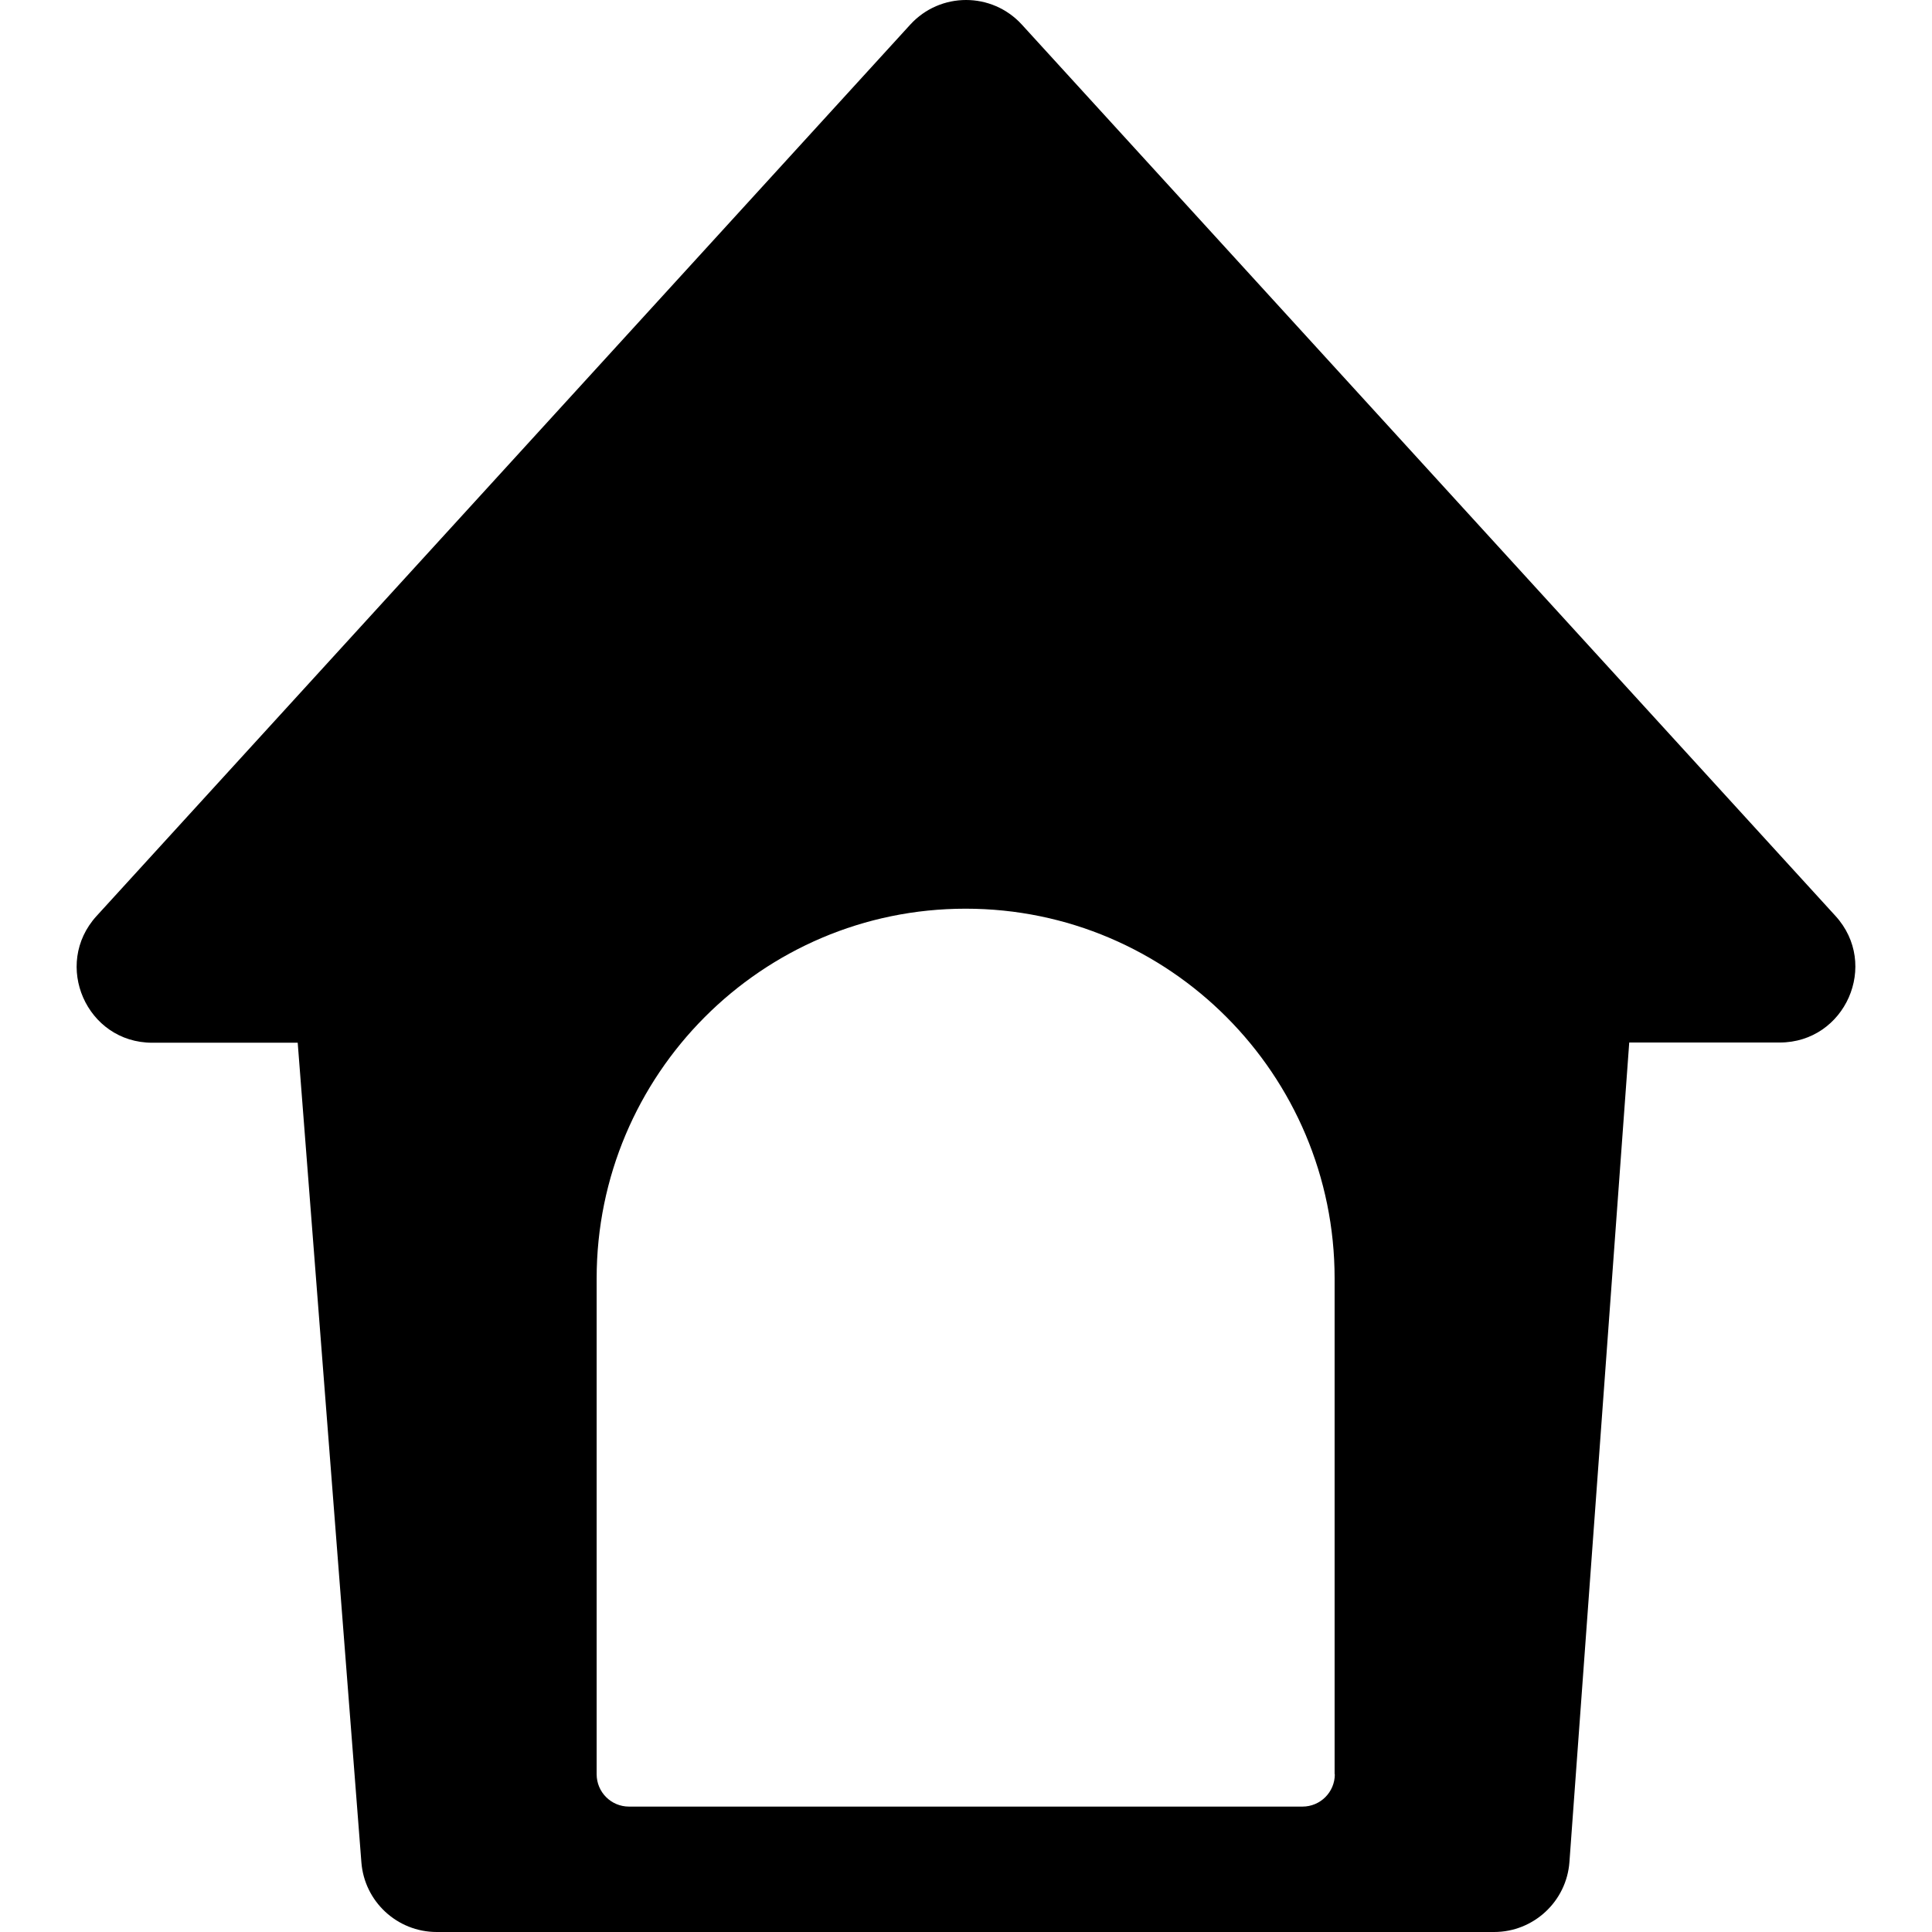 <?xml version="1.0" encoding="iso-8859-1"?>
<!-- Generator: Adobe Illustrator 16.0.0, SVG Export Plug-In . SVG Version: 6.00 Build 0)  -->
<!DOCTYPE svg PUBLIC "-//W3C//DTD SVG 1.1//EN" "http://www.w3.org/Graphics/SVG/1.1/DTD/svg11.dtd">
<svg version="1.1" id="Capa_1" xmlns="http://www.w3.org/2000/svg" xmlns:xlink="http://www.w3.org/1999/xlink" x="0px" y="0px"
	 width="895.1px" height="895.1px" viewBox="0 0 895.1 895.1" style="enable-background:new 0 0 895.1 895.1;" xml:space="preserve"
	>
<g>
	<g>
		<path d="M473.428,11.399c-13.9-15.2-37.8-15.2-51.701,0l-377,413c-20.5,22.5-4.6,58.7,25.8,58.7h67.4l29.5,379.7
			c1.4,18.2,16.6,32.3,34.9,32.3h489.9c18.3,0,33.601-14.199,34.9-32.5l27.7-379.6h69.699c30.4,0,46.4-36.201,25.801-58.701
			L473.428,11.399z M618.428,822c0,8.3-6.7,15-15,15h-312c-8.3,0-15-6.7-15-15V592.3c0-94.399,76.5-171.3,170.9-171.3h0.1
			c94.401,0,170.901,76.901,170.901,171.3V822H618.428z"/>
	</g>
</g>
<g>
</g>
<g>
</g>
<g>
</g>
<g>
</g>
<g>
</g>
<g>
</g>
<g>
</g>
<g>
</g>
<g>
</g>
<g>
</g>
<g>
</g>
<g>
</g>
<g>
</g>
<g>
</g>
<g>
</g>
</svg>
